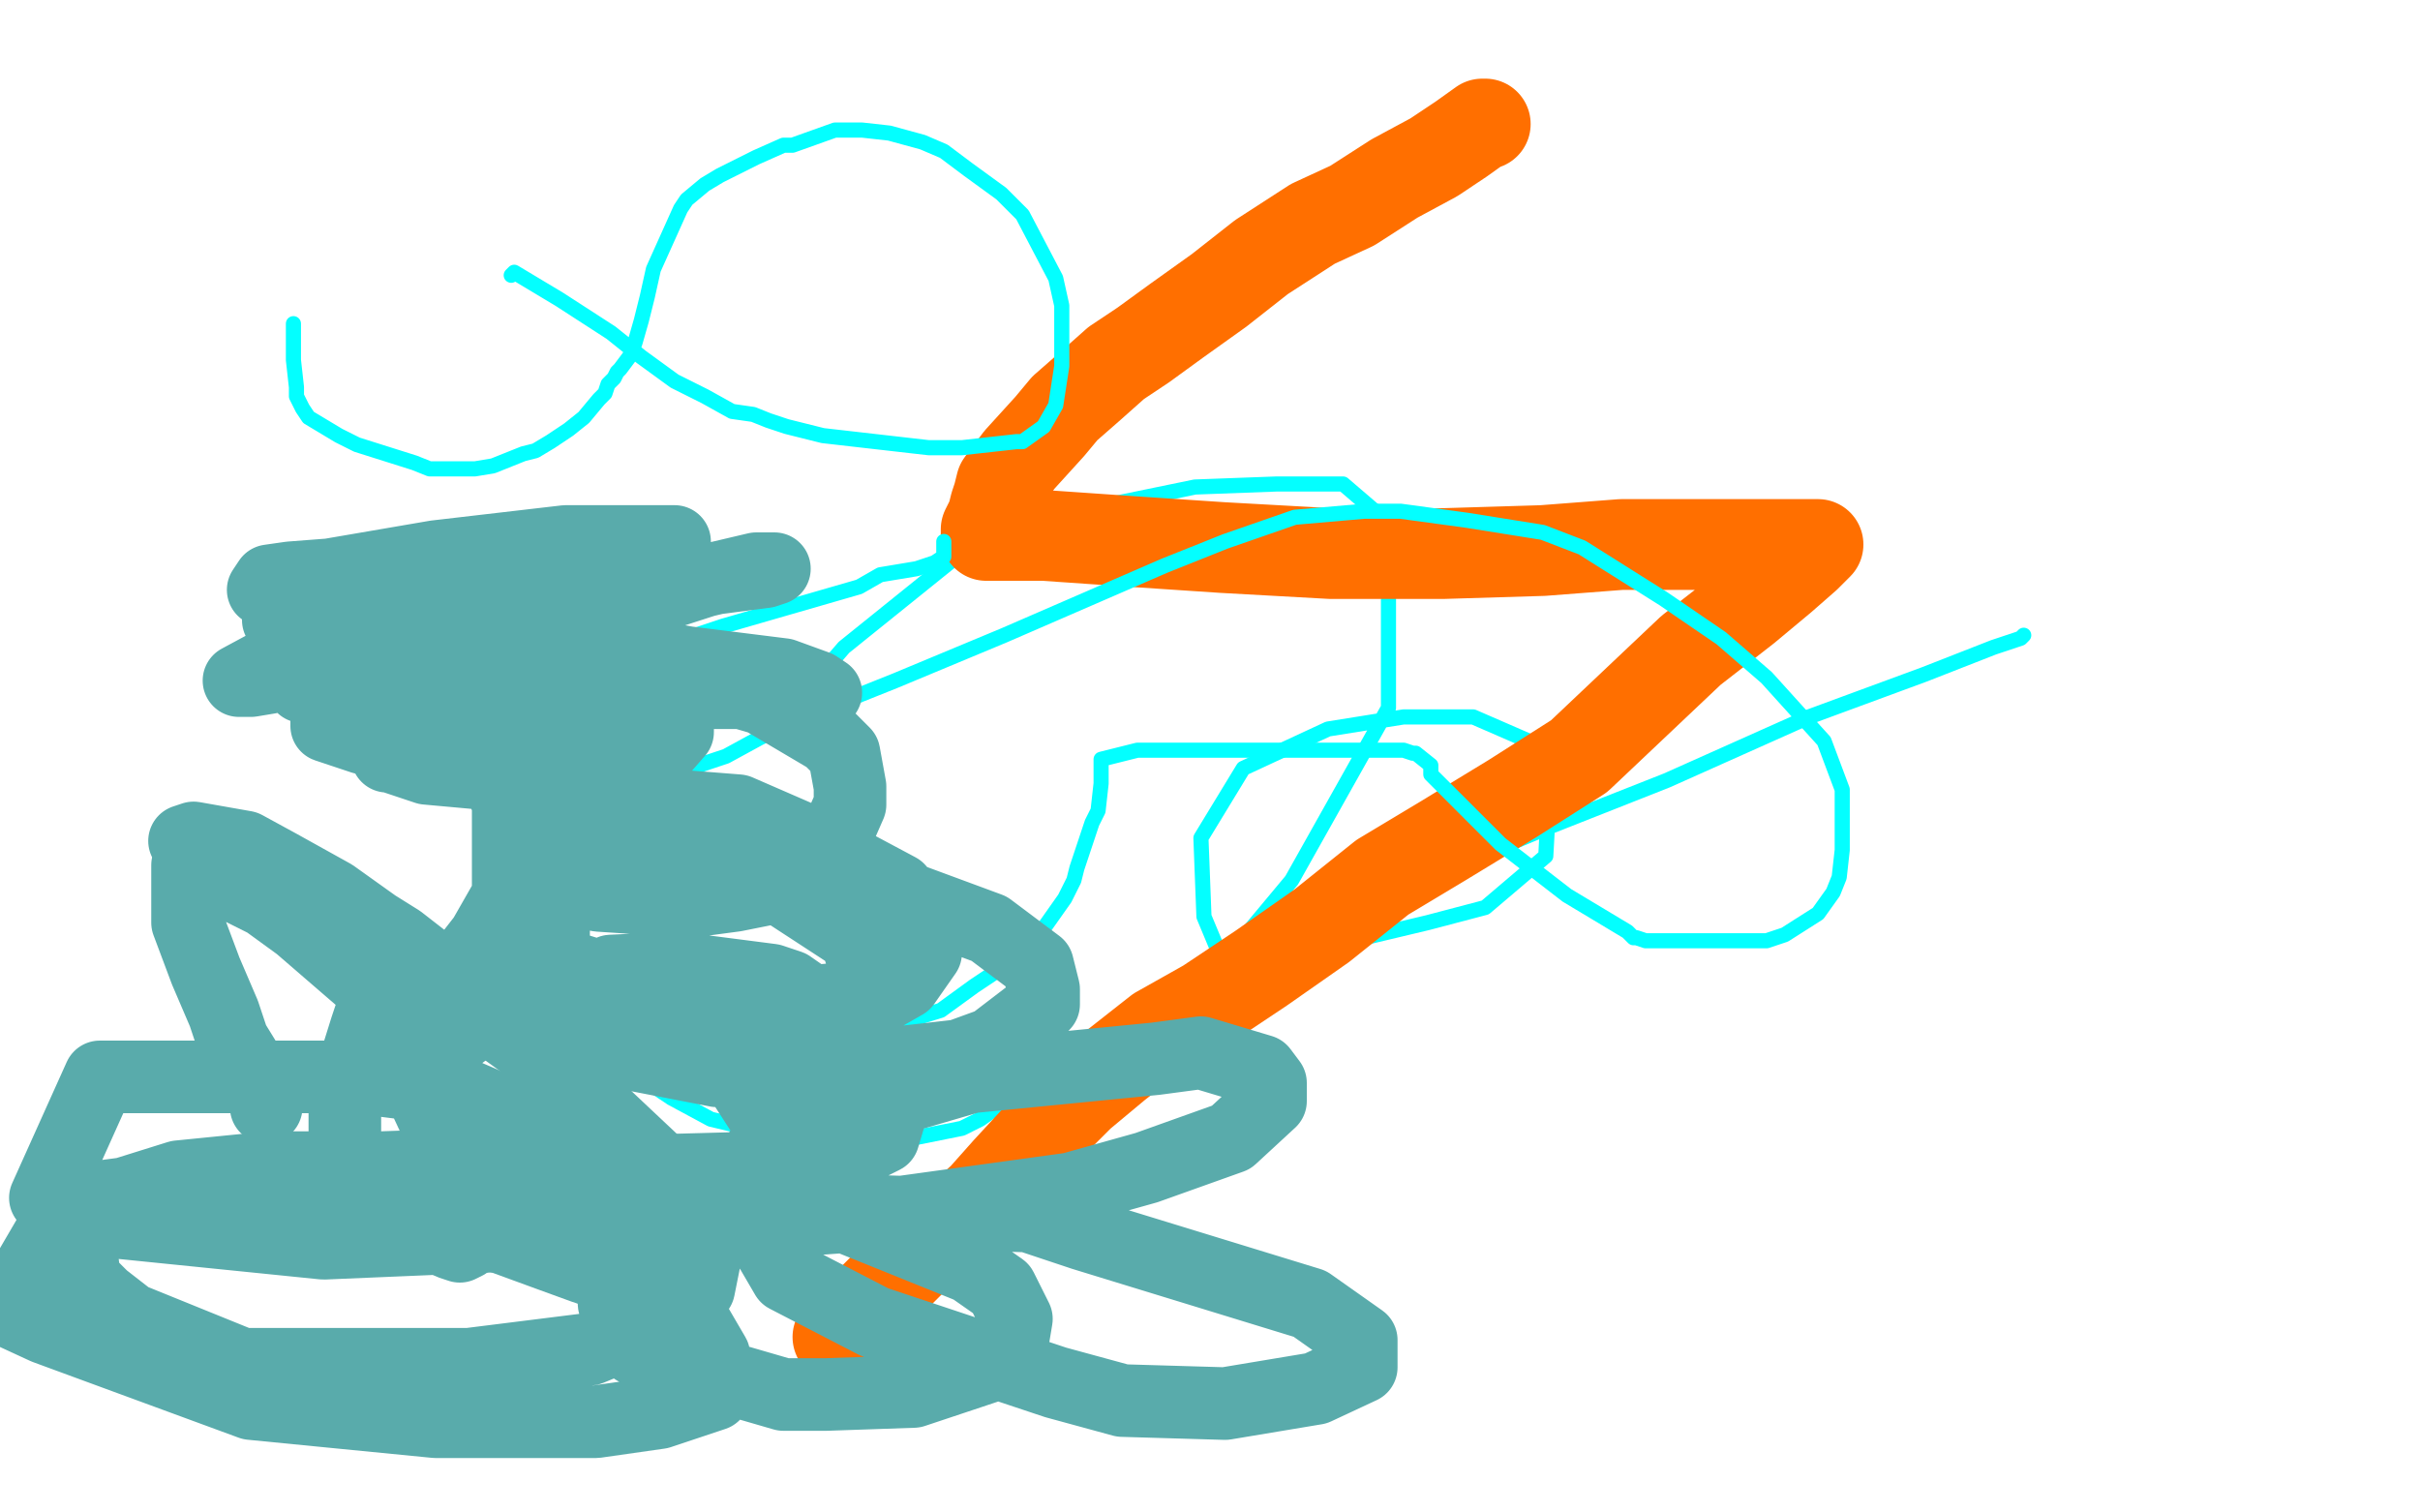 <?xml version="1.0" standalone="no"?>
<!DOCTYPE svg PUBLIC "-//W3C//DTD SVG 1.1//EN"
"http://www.w3.org/Graphics/SVG/1.1/DTD/svg11.dtd">

<svg width="800" height="500" version="1.1" xmlns="http://www.w3.org/2000/svg" xmlns:xlink="http://www.w3.org/1999/xlink" style="stroke-antialiasing: false"><desc>This SVG has been created on https://colorillo.com/</desc><rect x='0' y='0' width='800' height='500' style='fill: rgb(255,255,255); stroke-width:0' /><polyline points="804,527 819,422 819,422 28,468 28,468 819,411 819,411 21,446 21,446 820,403 820,403 18,428 18,428 822,400 822,400 17,421 17,421 823,397 823,397 15,403 15,403 825,395 825,395 15,389 15,389 825,395 12,374 825,393 10,360 825,392 9,352 827,389 7,341 827,385 7,336 830,381 7,323 831,377 5,319 836,371 7,306 839,365 9,293 843,358 9,282 846,354 9,277 852,342 10,269 857,330 13,258 862,317 13,245 863,311 13,239 868,298 12,225 870,293 12,218 876,271 10,207 886,236 12,201 890,220 12,196 902,190 12,182 908,169 12,162 910,159 12,153 914,142 10,137 918,124 10,127 921,115 9,124 929,97 5,110 933,86 5,89 941,76 1,67 946,70 -4,59 956,57 -12,49 959,49 -17,45 969,32 -28,30 978,14 -41,9 989,3 -50,-13 1005,-5 -50,-29 1020,-8 -50,-43 1029,-11 -50,-50 1032,-11 -50,-50 1034,-11 -50,-50 1035,-11 -50,-50 1035,-11 -50,-50 1035,-11 -50,-50 1039,-5 -50,-45 1045,11 -50,-35 1048,33 -50,-8 1047,45 -50,14 1045,92 -50,94 1043,103 -50,119 1042,115 -50,145 1039,139 -50,191 1034,159 -50,237 1032,167 -50,260 1026,185 -50,303 1023,209 -50,347 1021,217 -50,360 1020,226 -50,371 1015,248 -50,395 1008,276 -50,414 1005,291 -50,422 994,327 -50,436 984,365 -50,454 981,382 -50,464 975,414 -50,479 973,441 -50,492 972,457 -50,497 970,483 -50,500 972,500 -50,505 972,507 -50,507 972,513 -50,510 972,516 -50,511 972,518 -50,513 972,519 -50,515 972,519 -50,515 972,519 -50,516 973,521 -50,516 973,522 -50,516 973,522 -50,518" style="fill: none; stroke: #ffffff; stroke-width: 30; stroke-linejoin: round; stroke-linecap: round; stroke-antialiasing: false; stroke-antialias: 0; opacity: 1.0"/>
<polyline points="804,527 819,422 819,422 28,468 28,468 819,411 819,411 21,446 21,446 820,403 820,403 18,428 18,428 822,400 822,400 17,421 17,421 823,397 823,397 15,403 15,403 825,395 825,395 15,389 825,395 12,374 825,393 10,360 825,392 9,352 827,389 7,341 827,385 7,336 830,381 7,323 831,377 5,319 836,371 7,306 839,365 9,293 843,358 9,282 846,354 9,277 852,342 10,269 857,330 13,258 862,317 13,245 863,311 13,239 868,298 12,225 870,293 12,218 876,271 10,207 886,236 12,201 890,220 12,196 902,190 12,182 908,169 12,162 910,159 12,153 914,142 10,137 918,124 10,127 921,115 9,124 929,97 5,110 933,86 5,89 941,76 1,67 946,70 -4,59 956,57 -12,49 959,49 -17,45 969,32 -28,30 978,14 -41,9 989,3 -50,-13 1005,-5 -50,-29 1020,-8 -50,-43 1029,-11 -50,-50 1032,-11 -50,-50 1034,-11 -50,-50 1035,-11 -50,-50 1035,-11 -50,-50 1035,-11 -50,-50 1039,-5 -50,-45 1045,11 -50,-35 1048,33 -50,-8 1047,45 -50,14 1045,92 -50,94 1043,103 -50,119 1042,115 -50,145 1039,139 -50,191 1034,159 -50,237 1032,167 -50,260 1026,185 -50,303 1023,209 -50,347 1021,217 -50,360 1020,226 -50,371 1015,248 -50,395 1008,276 -50,414 1005,291 -50,422 994,327 -50,436 984,365 -50,454 981,382 -50,464 975,414 -50,479 973,441 -50,492 972,457 -50,497 970,483 -50,500 972,500 -50,505 972,507 -50,507 972,513 -50,510 972,516 -50,511 972,518 -50,513 972,519 -50,515 972,519 -50,515 972,519 -50,516 973,521 -50,516 973,522 -50,516 973,522 -50,518" style="fill: none; stroke: #ffffff; stroke-width: 30; stroke-linejoin: round; stroke-linecap: round; stroke-antialiasing: false; stroke-antialias: 0; opacity: 1.0"/>
<polyline points="265,234 266,229 266,229 279,214 279,214 315,185 315,185 361,168 361,168 395,161 395,161 422,160 422,160 444,160 444,160 458,172 459,195 459,234 427,291 412,309 405,315 404,315 403,315 398,303 397,277 411,254 439,241 464,237 487,237 510,247 512,265 511,283 491,300 472,305 451,310 434,312 428,314 426,315 450,299 477,288 513,273 551,258 598,237 636,223 659,214 668,211 669,210" style="fill: none; stroke: #03ffff; stroke-width: 5; stroke-linejoin: round; stroke-linecap: round; stroke-antialiasing: false; stroke-antialias: 0; opacity: 1.0"/>
<polyline points="182,332 185,334 185,334 193,341 193,341 198,344 198,344 203,348 203,348 207,352 207,352 213,357 213,357 222,363 235,370 252,374 270,376 289,376 303,376 318,373 324,370 331,365 336,360 340,354 341,349 344,344 345,339 347,335 349,331 351,327" style="fill: none; stroke: #03ffff; stroke-width: 5; stroke-linejoin: round; stroke-linecap: round; stroke-antialiasing: false; stroke-antialias: 0; opacity: 1.0"/>
<polyline points="491,41 490,41 490,41 483,46 483,46 474,52 474,52 461,59 461,59 447,68 447,68 434,74 434,74 417,85 417,85 403,96 403,96 389,106 389,106 378,114 378,114 369,120 360,128 352,135 347,141 337,152 334,156 331,160 330,164 329,167 328,171 327,173 326,175 326,176 326,177 329,177 345,177 374,179 404,181 440,183 477,183 510,182 536,180 560,180 576,180 589,180 595,180 599,180 600,180 601,180 597,184 589,191 577,201 559,215 522,250 500,264 477,278 457,290 437,306 417,320 399,332 383,341 369,352 357,362 345,374 333,387 325,396 315,405 309,411 302,416 296,422 291,427 287,431 284,434 280,438 279,440 278,441 277,442" style="fill: none; stroke: #ff6f00; stroke-width: 30; stroke-linejoin: round; stroke-linecap: round; stroke-antialiasing: false; stroke-antialias: 0; opacity: 1.0"/>
<polyline points="312,179 312,182 312,182 312,184 312,184 309,186 309,186 303,188 303,188 291,190 291,190 284,194 284,194 239,207 230,210 224,214 215,223 201,238 200,244 198,248 195,257 193,271 192,277 191,283 191,294 191,300 191,309 194,319 198,324 200,328 206,333 214,336 231,341 242,342 256,342 285,342 311,334 322,326 340,314 352,297 355,291 356,287 361,272 363,268 364,259 364,254 364,252 364,251 376,248 404,248 421,248 448,248 464,248 467,249 468,249 473,253 473,256 496,279 518,296 528,302 538,308 540,310 541,310 544,311 554,311 562,311 569,311 584,311 590,309 601,302 606,295 608,290 609,281 609,269 609,261 603,245 584,224 569,211 550,198 523,181 510,176 485,172 463,169 451,169 428,171 405,179 385,187 332,210 296,225 281,231 266,238 257,241 251,244 240,250 228,254 225,254 214,255 203,255 199,255 190,253 177,242 164,232 156,223 152,219 147,211 145,205 145,203 144,199 144,197 143,195 143,191 143,190 143,189" style="fill: none; stroke: #03ffff; stroke-width: 5; stroke-linejoin: round; stroke-linecap: round; stroke-antialiasing: false; stroke-antialias: 0; opacity: 1.0"/>
<polyline points="61,278 64,277 64,277 81,280 81,280 92,286 92,286 110,296 110,296 124,306 124,306 132,311 132,311 141,318 141,318 146,323 153,319 160,310 168,296 168,292 168,280 168,271 168,265 162,253 156,242 155,237 149,229 148,228 145,224 144,223 141,220 138,220 133,217 131,216 130,216 127,216 126,216 124,216 122,216 120,216 112,216 101,220 97,221 89,224 83,225 82,225 80,225 79,225 92,218 136,201 194,186 197,185 220,179 223,179 221,179 202,179 187,179 144,184 109,190 96,191 89,192 87,195 94,199 123,207 142,213 170,216 199,220 212,222 229,224 231,224 231,225 227,225 199,225 143,225 113,225 111,225 100,227 106,228 139,229 173,229 240,229 264,229 271,229 273,229 270,227 259,223 227,219 200,214 172,213 126,207 93,205 92,205 95,201 103,197 125,190 143,185 149,184 152,184 153,185 152,190 134,201 111,209 102,212 100,213 106,213 155,204 184,201 230,192 253,189 256,188 250,188 233,192 202,202 153,213 134,217 107,222 106,222 121,222 133,222 153,222 174,225 182,228 197,239 202,243 205,248 205,251 205,256 199,257 171,253 152,251 120,244 108,240 108,238 116,236 142,234 157,234 195,234 220,236 222,238 224,238 224,239 224,242 217,250 208,252 196,255 171,256 163,256 141,254 129,250 128,250 127,247 124,237 129,227 135,221 162,217 204,217 252,231 274,244 279,249 281,260 281,266 274,282 258,293 243,296 228,298 198,296 181,293 177,290 175,289 175,280 175,272 175,270 182,266 206,265 244,268 267,278 297,294 303,301 305,305 306,315 299,325 292,329 257,332 245,332 218,329 189,320 179,315 170,308 169,306 170,298 171,295 179,290 188,287 212,285 243,289 260,295 283,310 286,320 286,331 283,335 273,339 258,339 239,339 219,337 196,331 187,325 183,319 183,307 183,299 187,289 207,284 227,284 256,284 281,290 327,307 343,319 345,327 345,332 328,345 317,349 273,354 237,354 206,348 198,346 194,343 193,341 193,336 194,331 195,326 202,321 224,320 255,324 261,326 284,342 294,355 295,361 295,366 292,376 282,381 270,385 253,386 216,387 177,387 153,379 145,373 138,358 138,354 144,348 160,336 173,331 184,330 208,330 219,336 243,354 254,371 254,375 251,390 229,401 209,406 178,408 107,411 38,404 15,396 33,356 61,356 117,356 149,360 212,387 230,400 234,411 231,426 224,434 195,446 155,451 133,451 80,451 43,436 34,429 28,423 26,407 27,399 59,389 89,386 107,386 165,401 216,425 229,436 236,448 236,454 236,461 218,467 197,470 144,470 83,464 15,439 2,433 23,397 98,387 154,385 198,385 269,398 321,419 331,426 336,436 334,448 326,452 302,460 273,461 259,461 228,452 216,448 210,446 203,431 202,412 205,407 243,399 340,402 358,408 433,431 450,443 450,445 450,447 450,452 435,459 405,464 371,463 349,457 289,437 260,422 253,410 251,391 251,381 263,373 321,356 382,350 397,348 417,354 420,358 420,364 407,376 379,386 354,393 296,401 241,405 228,409" style="fill: none; stroke: #59abab; stroke-width: 24; stroke-linejoin: round; stroke-linecap: round; stroke-antialiasing: false; stroke-antialias: 0; opacity: 1.0"/>
<polyline points="113,399 114,399 114,399 116,399 116,399 121,399 121,399 133,399 133,399 141,400 141,400 182,415 182,415 193,419 193,419 211,425 217,426 218,426 220,426 222,425 225,424 227,423 227,419 227,414 227,408 227,404 222,393 216,384 199,368 176,347 158,334 134,323 128,320 127,320 127,327 123,334 121,340 116,356 114,364 114,379 123,392 129,397 140,405 147,410 149,411 152,412 154,411 154,402 155,395 155,387 154,370 143,353 135,341 121,325 99,306 88,298 68,288 64,286 62,286 62,287 62,290 62,299 62,305 68,321 74,335 77,344 85,357 88,363 88,364 88,365 88,366" style="fill: none; stroke: #59abab; stroke-width: 24; stroke-linejoin: round; stroke-linecap: round; stroke-antialiasing: false; stroke-antialias: 0; opacity: 1.0"/>
<polyline points="169,91 170,90 185,99 202,110 212,118 223,126 233,131 242,136 249,137 254,139 260,141 272,144 307,148 318,148 336,146 338,146 345,141 349,134 351,121 351,101 349,92 338,71 331,64 320,56 312,50 305,47 294,44 285,43 276,43 262,48 259,48 250,52 238,58 233,61 227,66 225,69 216,89 214,98 212,106 210,113 209,116 208,118 205,122 204,123 203,125 201,127 200,130 198,132 193,138 188,142 182,146 177,149 173,150 163,154 157,155 151,155 148,155 142,155 137,153 118,147 112,144 102,138 100,135 98,131 98,128 97,119 97,115 97,112 97,109 97,107" style="fill: none; stroke: #03ffff; stroke-width: 5; stroke-linejoin: round; stroke-linecap: round; stroke-antialiasing: false; stroke-antialias: 0; opacity: 1.0"/>
</svg>
